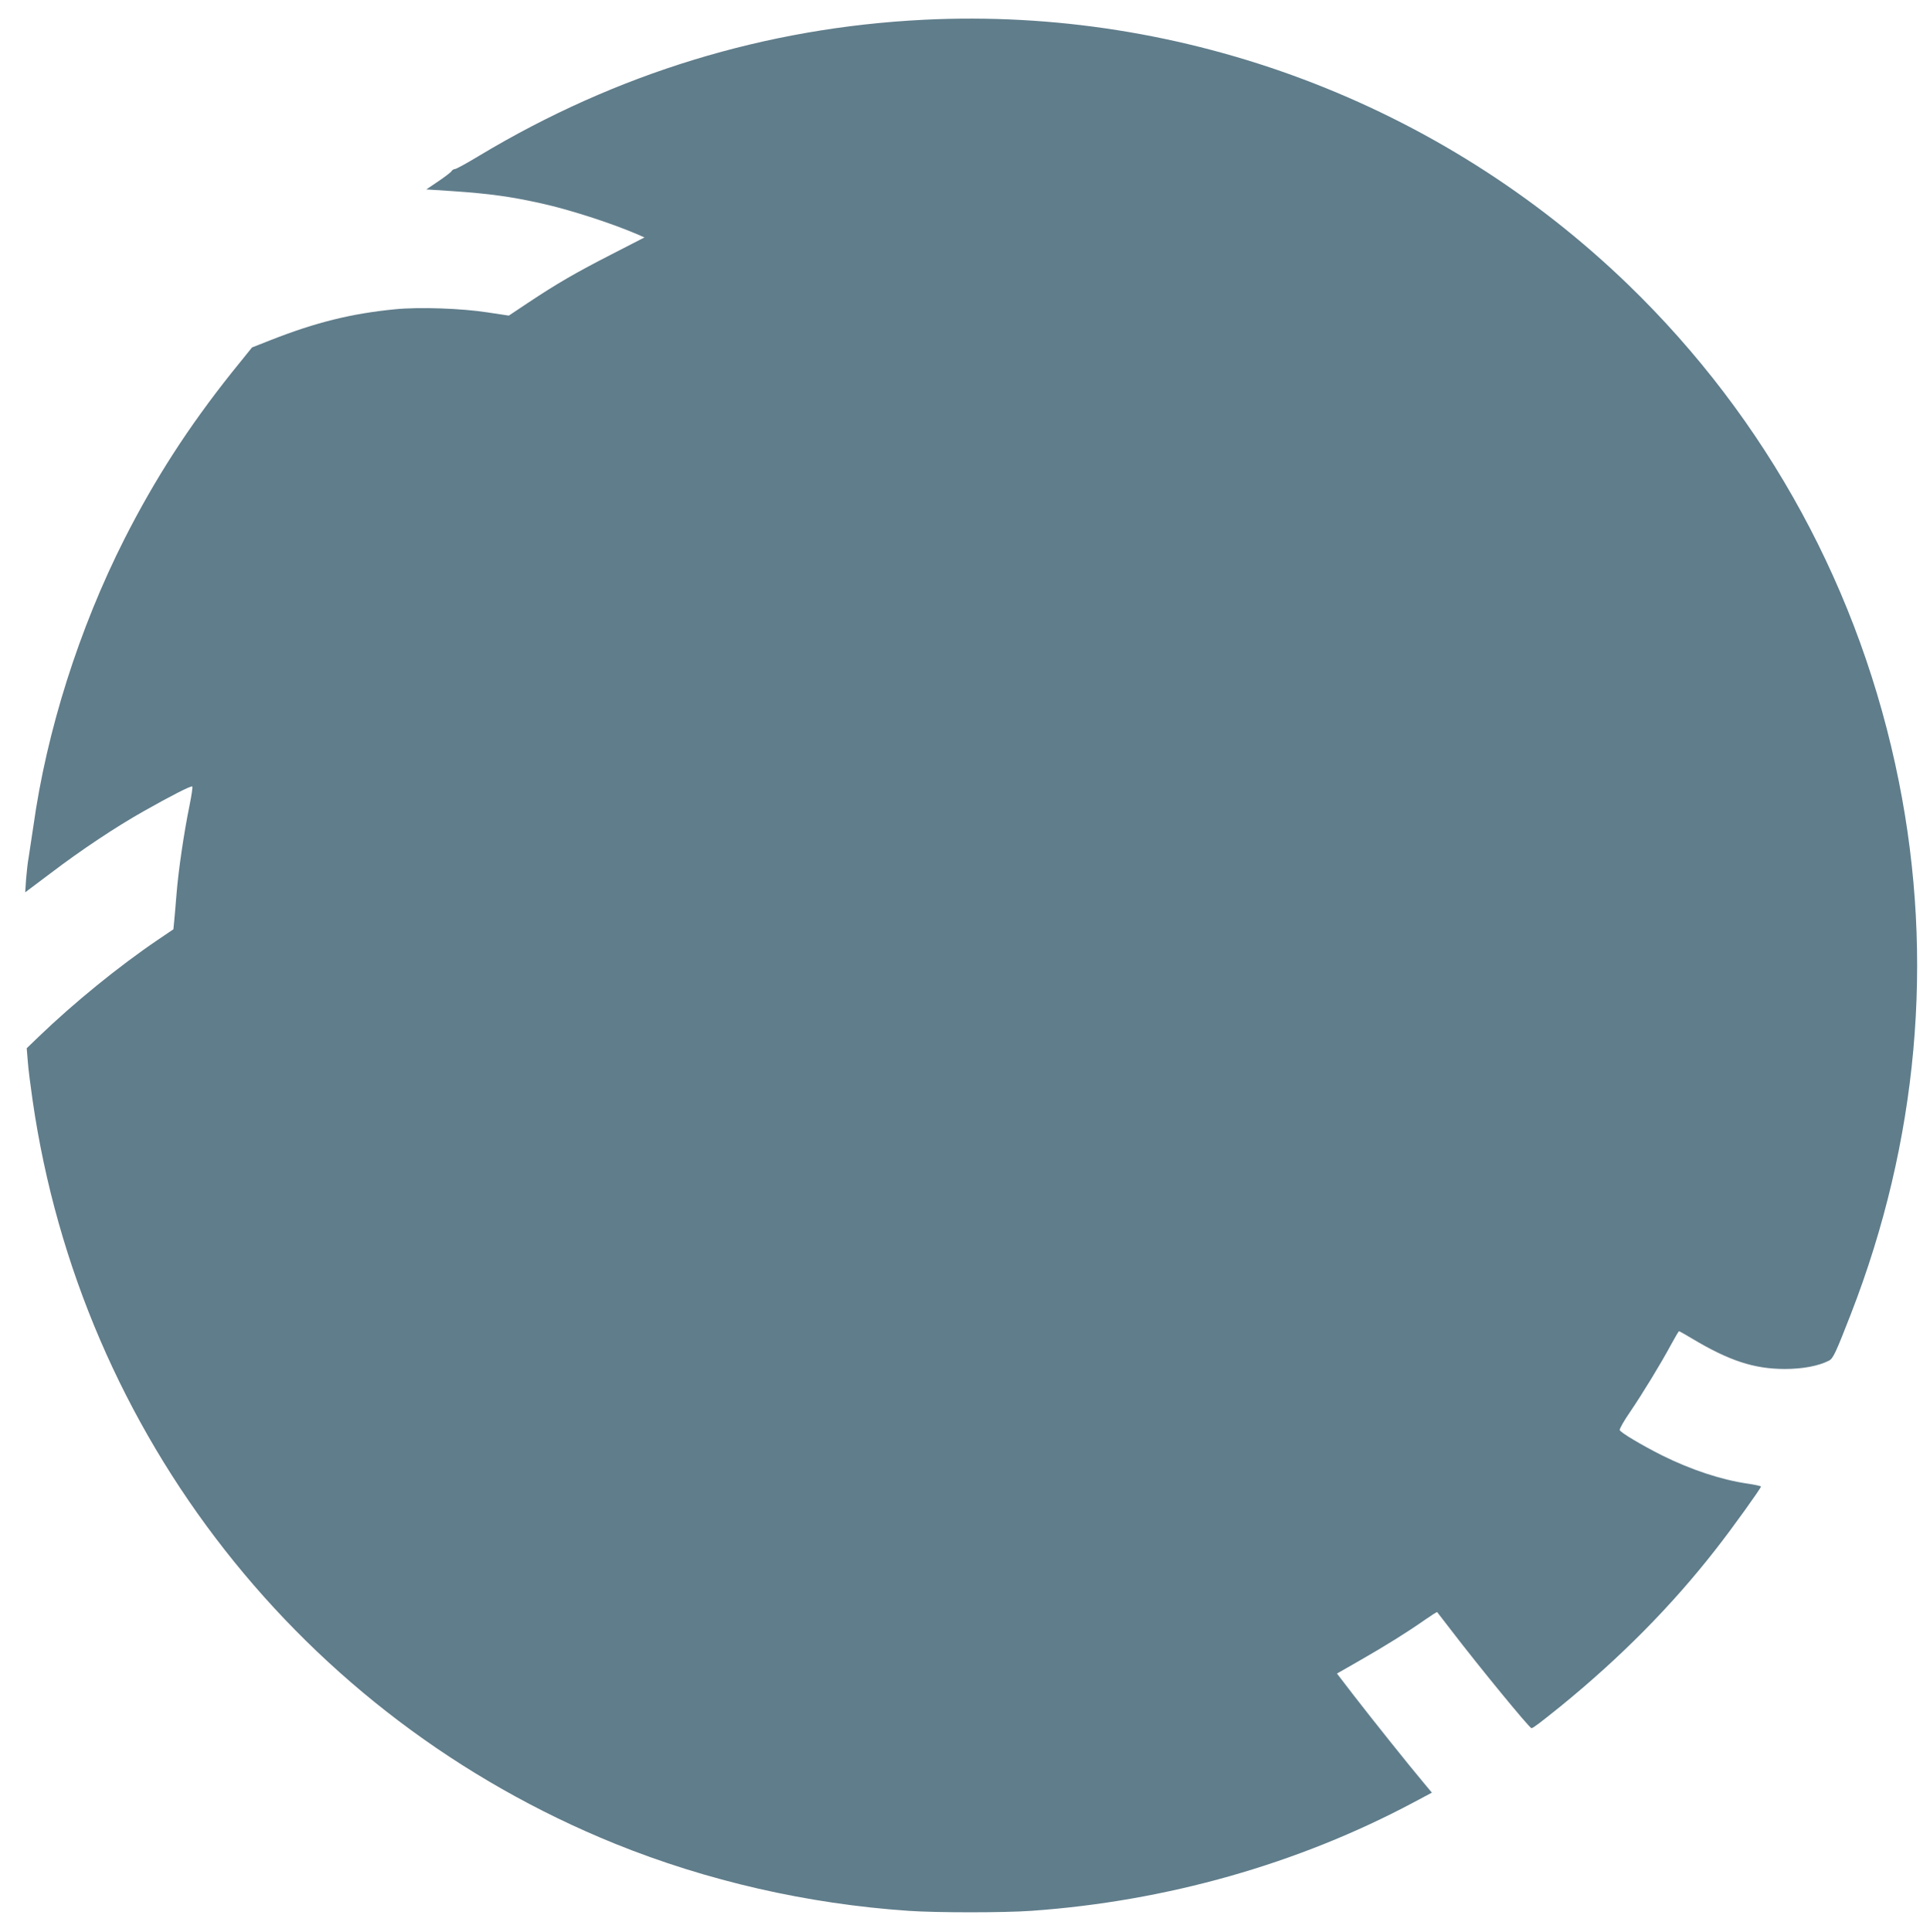 <?xml version="1.0" standalone="no"?>
<!DOCTYPE svg PUBLIC "-//W3C//DTD SVG 20010904//EN"
 "http://www.w3.org/TR/2001/REC-SVG-20010904/DTD/svg10.dtd">
<svg version="1.0" xmlns="http://www.w3.org/2000/svg"
 width="1279pt" height="1280pt" viewBox="0 0 1279 1280"
 preserveAspectRatio="xMidYMid meet">
<g transform="translate(0,1280) scale(0.1,-0.1)"
fill="#607d8b" stroke="none">
<path d="M6121 12669 c-1045 -52 -2036 -355 -2944 -900 -81 -49 -154 -89 -162
-89 -7 0 -18 -6 -22 -13 -4 -8 -44 -38 -88 -68 l-80 -54 170 -11 c249 -17 387
-36 590 -81 190 -42 462 -130 633 -203 l53 -23 -218 -112 c-238 -122 -361
-193 -555 -322 l-126 -84 -139 21 c-172 27 -455 37 -615 21 -287 -28 -523 -86
-821 -203 l-127 -50 -134 -166 c-289 -363 -508 -703 -711 -1102 -301 -595
-516 -1273 -604 -1905 -12 -82 -26 -175 -31 -205 -6 -30 -13 -95 -17 -143 l-6
-89 169 127 c204 155 433 307 614 409 180 102 317 172 324 165 4 -3 -5 -59
-18 -125 -37 -180 -74 -433 -86 -584 -6 -74 -13 -158 -16 -186 l-5 -51 -102
-69 c-260 -176 -556 -417 -791 -643 l-79 -76 7 -85 c3 -47 18 -164 32 -260
320 -2214 1787 -4086 3861 -4926 609 -246 1272 -398 1943 -444 186 -13 634
-13 815 0 894 63 1766 310 2532 718 l122 65 -55 66 c-93 110 -354 437 -468
585 l-106 138 152 87 c168 96 311 185 431 269 43 30 79 53 81 51 2 -2 43 -56
92 -119 185 -242 520 -650 533 -650 10 0 55 34 188 141 401 326 743 671 1037
1049 109 139 295 399 296 411 0 3 -39 12 -87 19 -178 26 -376 92 -568 187
-135 68 -275 151 -281 168 -3 7 28 62 69 121 84 124 202 317 272 447 26 48 49
87 52 87 3 0 42 -22 87 -49 244 -146 410 -201 614 -201 118 0 224 20 292 55
28 14 44 48 146 310 444 1142 553 2351 318 3525 -252 1263 -873 2403 -1793
3293 -1244 1203 -2943 1842 -4670 1756z"/>
</g>
</svg>
